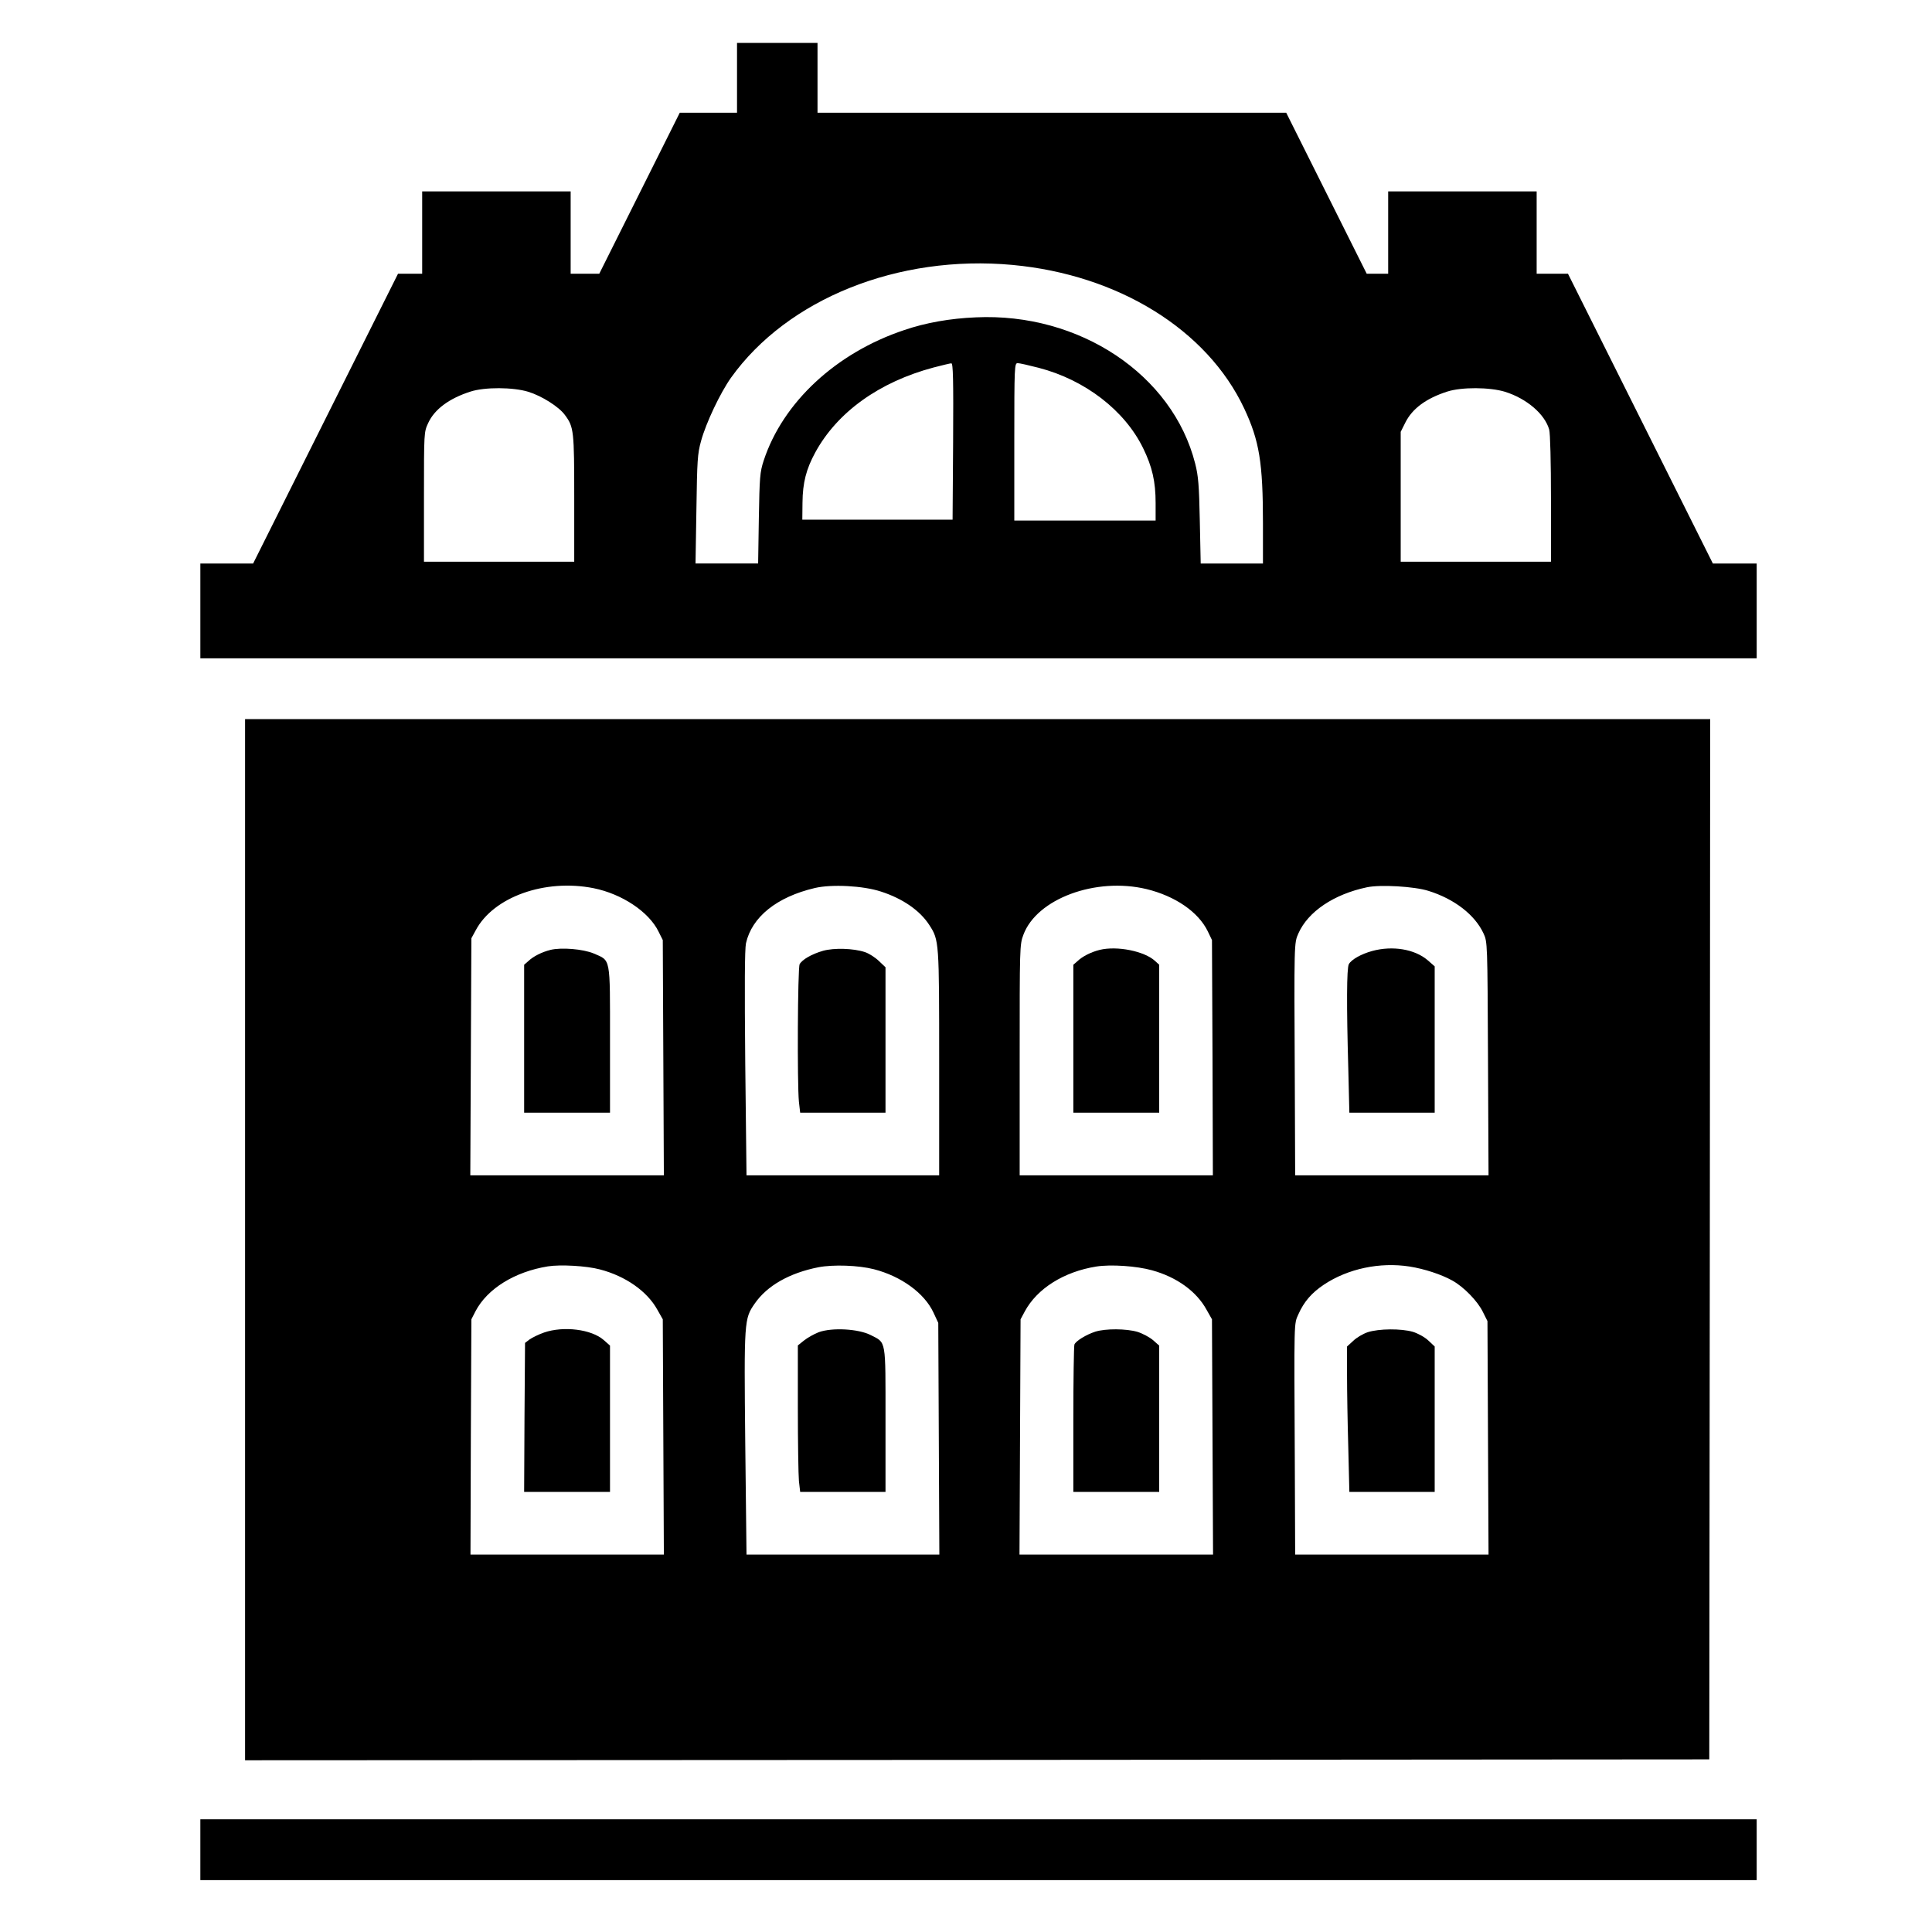 <?xml version="1.0" standalone="no"?>
<!DOCTYPE svg PUBLIC "-//W3C//DTD SVG 20010904//EN"
 "http://www.w3.org/TR/2001/REC-SVG-20010904/DTD/svg10.dtd">
<svg version="1.0" xmlns="http://www.w3.org/2000/svg"
 width="1080pt" height="1080pt" viewBox="0 0 1080 1080"
 preserveAspectRatio="xMidYMid meet">
<g transform="translate(0,1080) scale(0.1,-0.1)"
fill="#000000" stroke="none">
<path d="M4120 10365 l0 -195 -160 0 -160 0 -225 -450 -225 -450 -80 0 -80 0
0 230 0 230 -415 0 -415 0 0 -230 0 -230 -68 0 -67 0 -405 -810 -405 -810
-147 0 -148 0 0 -265 0 -265 4350 0 4350 0 0 265 0 265 -123 0 -122 0 -405
810 -405 810 -87 0 -88 0 0 230 0 230 -415 0 -415 0 0 -230 0 -230 -60 0 -60
0 -225 450 -225 450 -1310 0 -1310 0 0 195 0 195 -225 0 -225 0 0 -195z m1540
-1046 c592 -55 1088 -362 1295 -802 85 -181 105 -303 105 -644 l0 -223 -174 0
-174 0 -5 238 c-4 198 -8 251 -26 321 -126 497 -647 844 -1226 817 -144 -6
-280 -30 -400 -71 -381 -127 -679 -404 -786 -730 -21 -64 -23 -93 -27 -322
l-4 -253 -175 0 -175 0 5 303 c4 273 6 310 26 382 28 102 107 268 167 353 316
442 935 690 1574 631z m-332 -986 l-3 -438 -420 0 -420 0 1 95 c1 112 21 188
71 280 123 226 358 395 663 476 47 12 91 23 98 23 10 1 12 -90 10 -436z m478
411 c259 -67 481 -238 584 -449 51 -104 70 -187 70 -307 l0 -98 -395 0 -395 0
0 440 c0 425 1 440 19 440 10 0 63 -12 117 -26z m-2853 -134 c75 -23 172 -84
205 -130 50 -67 52 -88 52 -466 l0 -354 -420 0 -420 0 0 363 c0 360 0 362 24
413 35 76 117 137 236 175 80 26 238 25 323 -1z m5460 0 c121 -38 222 -124
247 -211 6 -19 10 -187 10 -386 l0 -353 -420 0 -420 0 0 363 0 363 26 52 c39
78 116 135 234 173 80 26 238 25 323 -1z"/>
<path d="M1370 3870 l0 -2910 4093 2 4092 3 3 2908 2 2907 -4095 0 -4095 0 0
-2910z m1948 1965 c159 -32 309 -132 363 -242 l24 -48 3 -657 3 -658 -541 0
-541 0 3 663 3 662 24 44 c99 187 387 290 659 236z m1607 -19 c121 -39 218
-106 270 -187 55 -85 55 -91 55 -771 l0 -628 -538 0 -539 0 -7 624 c-4 434 -3
639 4 673 33 147 172 259 385 309 94 22 270 13 370 -20z m1484 14 c160 -39
289 -127 342 -235 l24 -50 3 -657 2 -658 -540 0 -540 0 0 645 c0 630 0 645 21
700 75 201 404 323 688 255z m1576 -10 c145 -45 260 -134 308 -238 22 -47 22
-53 25 -699 l3 -653 -541 0 -540 0 -2 528 c-4 780 -4 769 20 824 54 122 198
219 383 258 75 16 265 5 344 -20z m-4632 -2116 c143 -37 265 -122 322 -226
l30 -53 3 -657 3 -658 -541 0 -540 0 2 658 3 657 23 45 c66 126 219 221 405
251 70 11 215 3 290 -17z m1532 1 c152 -39 282 -133 333 -242 l27 -58 3 -647
3 -648 -539 0 -539 0 -7 623 c-7 685 -6 695 53 780 69 100 194 171 356 203 83
16 224 11 310 -11z m1555 -6 c138 -38 249 -118 305 -221 l30 -53 3 -657 3
-658 -541 0 -541 0 3 658 3 657 23 43 c69 129 219 223 400 252 82 13 226 3
312 -21z m1440 21 c82 -13 177 -44 238 -78 64 -35 143 -116 172 -177 l25 -50
3 -652 3 -653 -541 0 -540 0 -2 528 c-4 792 -5 759 20 815 31 70 74 120 143
166 134 89 312 127 479 101z"/>
<path d="M3077 5490 c-48 -12 -96 -36 -124 -63 l-23 -20 0 -414 0 -413 240 0
240 0 0 409 c0 467 5 439 -91 481 -60 25 -181 35 -242 20z"/>
<path d="M4601 5485 c-63 -18 -117 -49 -131 -75 -11 -21 -14 -668 -4 -769 l7
-61 238 0 239 0 0 407 0 406 -38 36 c-21 20 -56 42 -78 49 -64 21 -172 24
-233 7z"/>
<path d="M6147 5490 c-48 -12 -96 -36 -124 -63 l-23 -20 0 -414 0 -413 240 0
240 0 0 413 0 414 -23 21 c-59 55 -213 86 -310 62z"/>
<path d="M7671 5484 c-62 -17 -117 -48 -131 -74 -12 -22 -13 -231 -3 -582 l6
-248 239 0 238 0 0 409 0 409 -40 35 c-72 61 -195 82 -309 51z"/>
<path d="M3041 3351 c-29 -10 -65 -28 -80 -38 l-26 -20 -3 -417 -2 -416 240 0
240 0 0 409 0 409 -35 31 c-68 60 -224 80 -334 42z"/>
<path d="M4577 3353 c-26 -10 -63 -31 -82 -46 l-35 -28 0 -348 c0 -191 3 -376
6 -410 l7 -61 238 0 239 0 0 403 c0 456 5 429 -83 474 -69 35 -215 43 -290 16z"/>
<path d="M6123 3356 c-52 -17 -109 -52 -117 -72 -3 -9 -6 -198 -6 -420 l0
-404 240 0 240 0 0 409 0 409 -35 31 c-19 16 -58 37 -87 46 -62 18 -177 19
-235 1z"/>
<path d="M7646 3353 c-27 -9 -64 -31 -82 -49 l-34 -31 0 -159 c0 -88 3 -270 7
-406 l6 -248 239 0 238 0 0 406 0 407 -35 33 c-20 19 -58 40 -87 49 -66 19
-189 18 -252 -2z"/>
<path d="M1120 460 l0 -170 4350 0 4350 0 0 170 0 170 -4350 0 -4350 0 0 -170z"/>
</g>
</svg>
